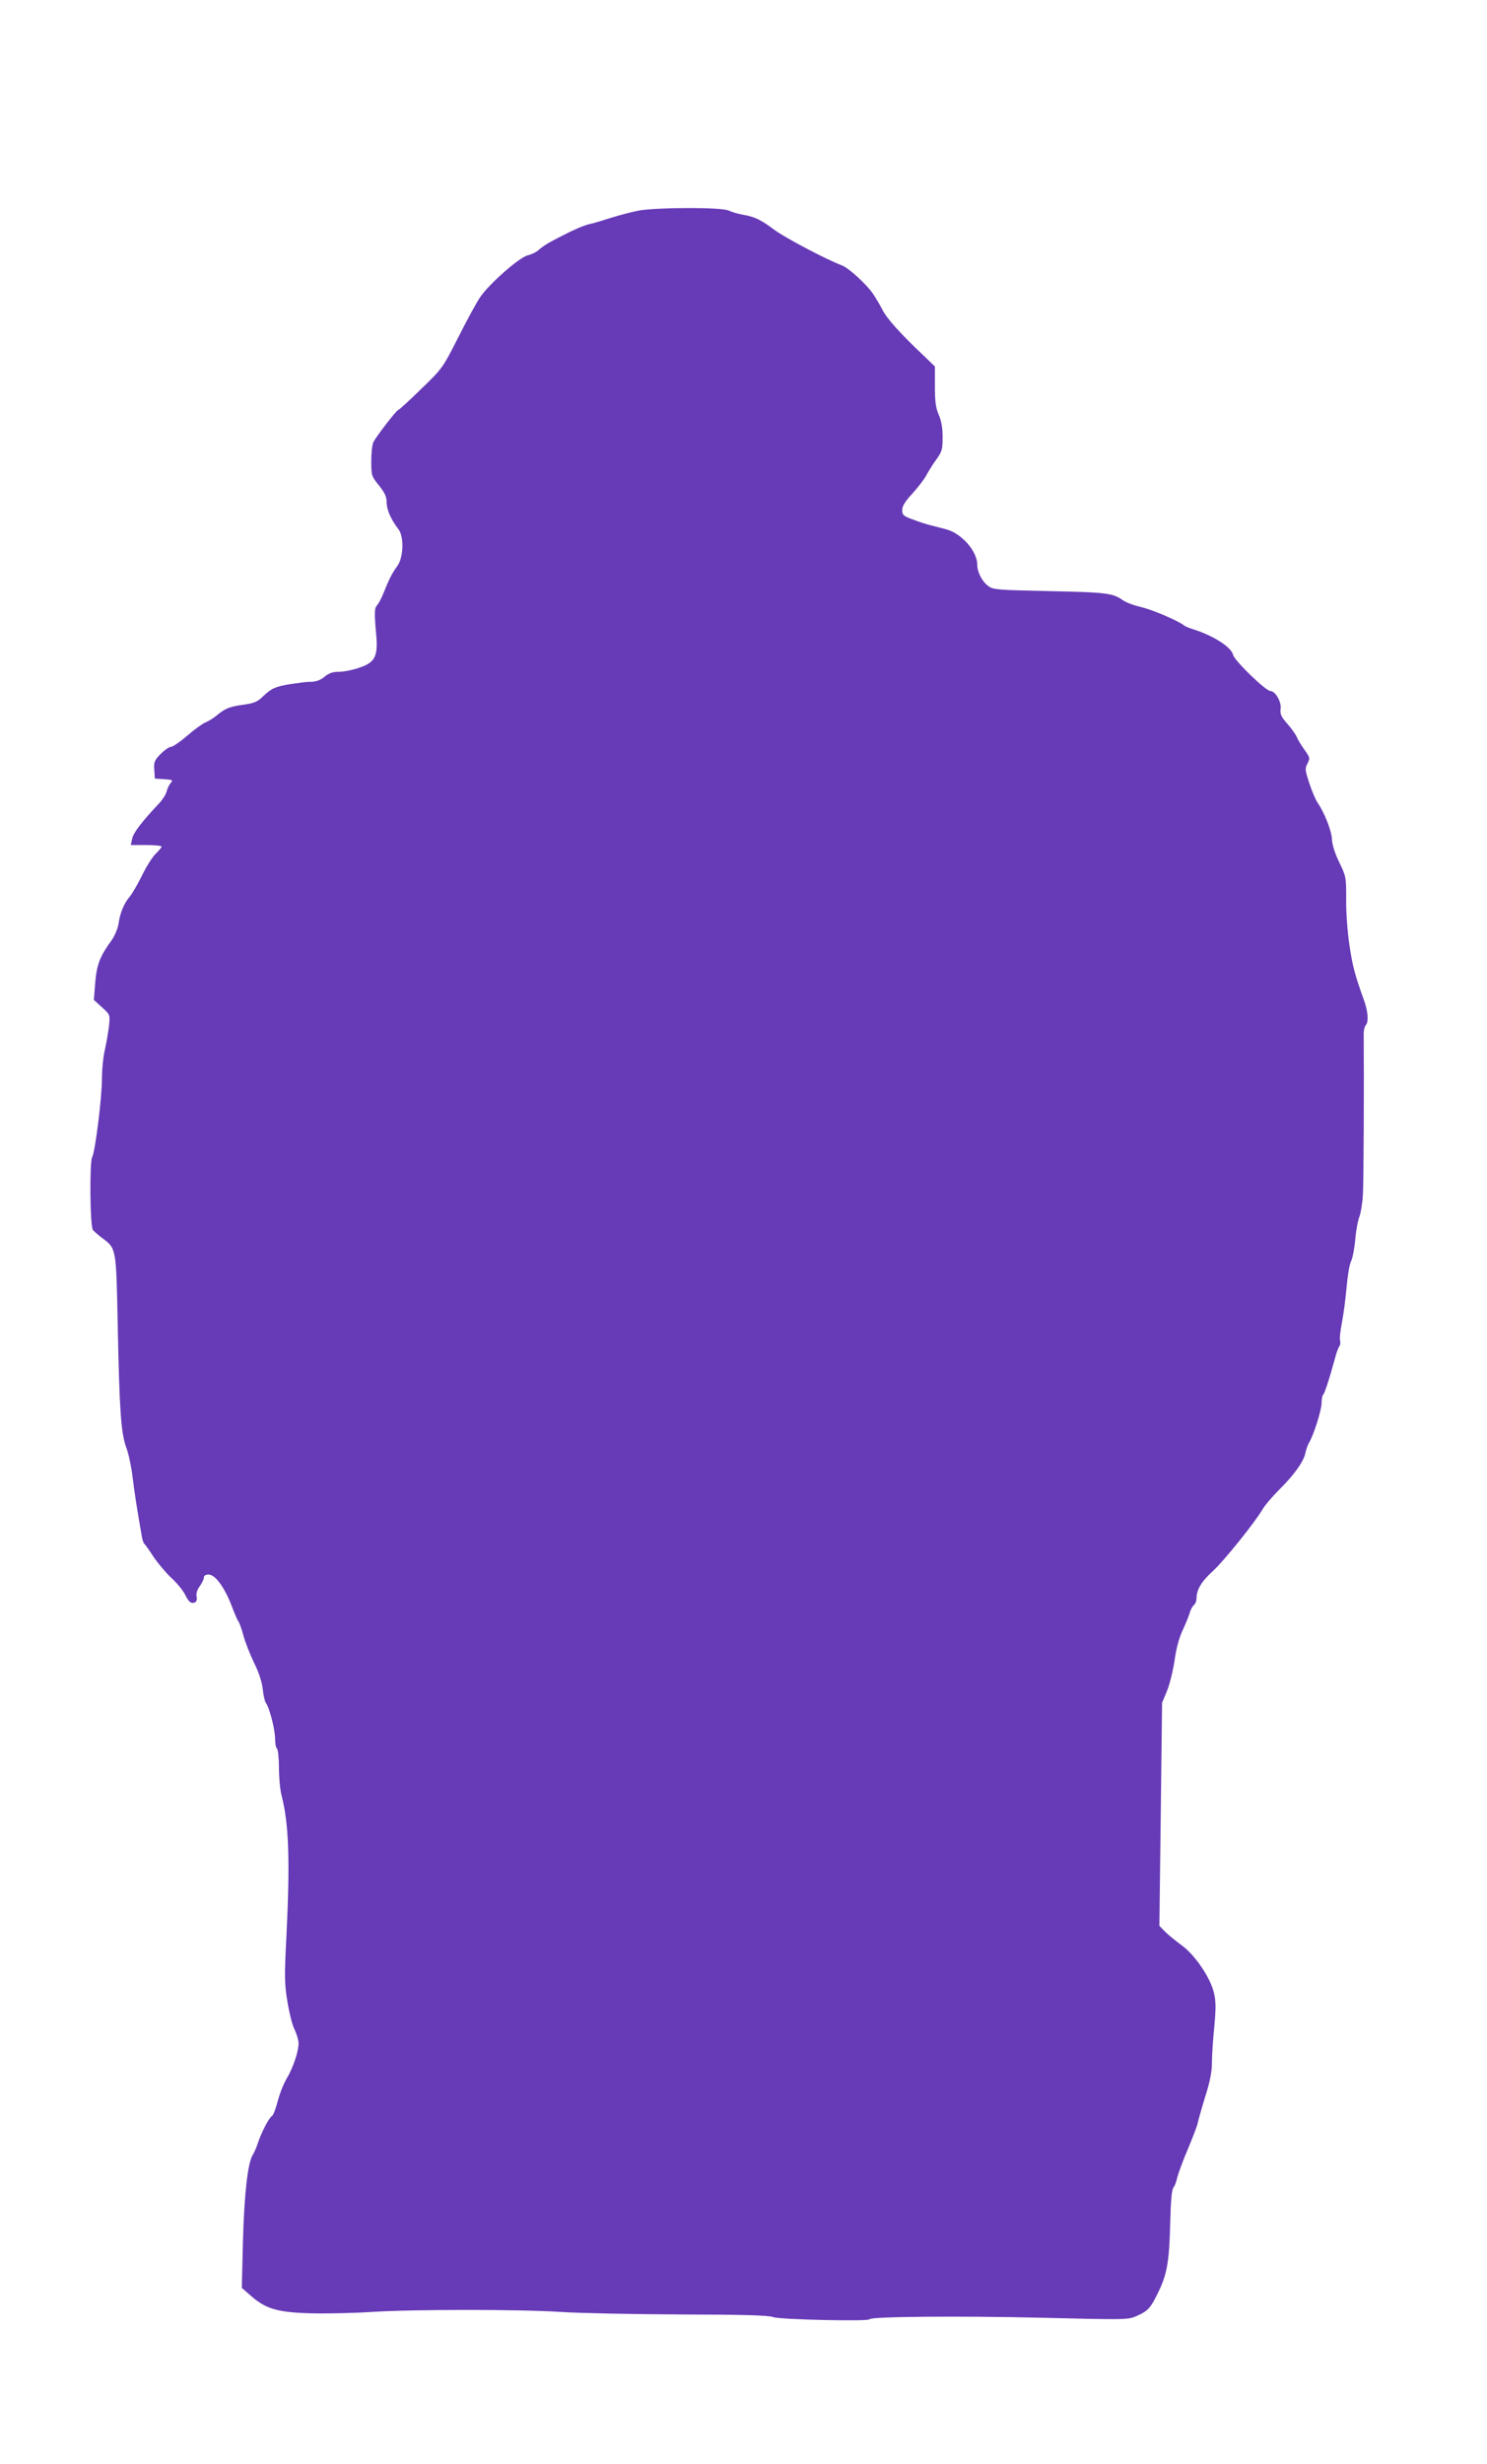 <?xml version="1.0" standalone="no"?>
<!DOCTYPE svg PUBLIC "-//W3C//DTD SVG 20010904//EN"
 "http://www.w3.org/TR/2001/REC-SVG-20010904/DTD/svg10.dtd">
<svg version="1.0" xmlns="http://www.w3.org/2000/svg"
 width="773pt" height="1280pt" viewBox="0 0 773 1280"
 preserveAspectRatio="xMidYMid meet">
<g transform="translate(0,1280) scale(0.1,-0.1)"
fill="#673ab7" stroke="none">
<path d="M3320 11706 c-36 -7 -101 -24 -145 -38 -44 -14 -93 -29 -110 -32 -28
-6 -90 -33 -145 -62 -14 -7 -41 -21 -59 -31 -19 -10 -46 -28 -59 -40 -14 -13
-39 -25 -57 -29 -42 -8 -202 -148 -249 -218 -19 -28 -71 -123 -115 -211 -81
-159 -82 -160 -193 -267 -61 -60 -114 -108 -118 -108 -8 0 -112 -134 -129
-167 -6 -12 -11 -56 -11 -98 0 -75 1 -79 40 -127 31 -39 40 -59 40 -89 0 -37
23 -89 61 -138 30 -38 27 -148 -6 -192 -27 -37 -43 -69 -71 -139 -10 -25 -24
-53 -33 -63 -15 -18 -16 -35 -5 -158 9 -110 -7 -141 -89 -168 -33 -12 -81 -21
-105 -21 -32 0 -52 -7 -74 -25 -18 -16 -43 -26 -66 -27 -20 0 -41 -2 -47 -3
-5 -1 -35 -5 -65 -9 -76 -12 -99 -22 -141 -62 -30 -30 -47 -37 -103 -45 -73
-10 -95 -19 -140 -56 -15 -13 -42 -30 -60 -37 -17 -8 -60 -39 -95 -70 -36 -31
-73 -56 -82 -56 -10 0 -34 -17 -54 -37 -32 -33 -36 -42 -33 -83 l3 -45 49 -3
c44 -3 47 -5 33 -20 -8 -9 -17 -29 -21 -44 -3 -15 -22 -44 -42 -65 -87 -92
-131 -150 -137 -180 l-7 -33 80 0 c44 0 80 -4 80 -8 0 -5 -14 -21 -31 -38 -17
-16 -49 -67 -71 -113 -23 -46 -52 -96 -65 -111 -29 -35 -49 -82 -57 -140 -4
-25 -20 -63 -36 -85 -61 -84 -77 -126 -85 -220 l-7 -90 42 -38 c42 -38 42 -38
37 -95 -4 -31 -13 -86 -21 -122 -9 -36 -16 -105 -16 -155 0 -95 -35 -378 -51
-407 -14 -27 -11 -360 4 -378 7 -8 29 -28 50 -43 72 -54 71 -51 79 -452 9
-446 17 -562 45 -637 12 -32 26 -99 32 -150 10 -80 21 -155 48 -308 3 -19 9
-37 13 -40 4 -3 25 -32 46 -65 22 -33 63 -82 92 -110 30 -27 62 -66 73 -87 21
-42 31 -50 52 -43 9 4 12 15 9 31 -3 16 3 36 17 54 11 16 21 36 21 45 0 9 9
15 24 15 34 0 81 -63 118 -157 16 -43 33 -82 38 -88 5 -6 16 -38 25 -70 8 -33
33 -95 54 -140 26 -51 42 -101 47 -140 3 -33 11 -65 16 -72 18 -22 48 -138 48
-185 0 -26 5 -50 10 -53 5 -3 10 -47 10 -97 0 -51 6 -117 14 -147 38 -147 44
-339 25 -731 -11 -207 -10 -247 5 -338 9 -56 25 -121 36 -143 11 -22 21 -54
22 -72 1 -42 -27 -127 -62 -186 -15 -25 -36 -77 -46 -116 -10 -38 -23 -74 -30
-78 -16 -9 -56 -87 -74 -142 -7 -22 -19 -49 -26 -60 -26 -41 -44 -200 -51
-445 l-6 -246 46 -40 c78 -69 138 -87 312 -92 83 -2 224 1 315 7 223 14 776
14 985 0 94 -6 373 -12 620 -13 334 -1 459 -4 485 -14 37 -13 500 -23 500 -11
0 14 470 18 890 8 451 -11 455 -11 501 10 56 25 70 40 108 118 47 95 59 160
64 355 3 123 8 183 17 193 7 9 16 32 20 53 5 20 29 87 55 147 25 61 49 121 51
135 3 14 20 75 39 137 25 78 35 130 35 175 0 34 5 118 12 185 9 96 9 135 -1
178 -18 80 -101 202 -171 251 -30 22 -68 53 -84 69 l-29 30 7 579 7 580 25 60
c14 34 32 106 40 161 9 65 25 121 44 160 15 33 31 72 35 87 4 15 13 32 21 39
8 6 14 22 14 36 0 44 26 88 85 141 58 53 221 256 259 322 11 19 49 64 85 100
80 79 129 149 137 192 4 18 12 42 19 53 24 40 65 169 65 206 0 21 4 40 8 43 7
4 33 83 65 201 6 22 15 45 20 52 5 7 6 20 3 30 -3 10 2 52 10 93 8 41 19 123
24 182 5 58 15 119 23 135 8 15 18 66 22 113 4 47 14 101 22 120 7 19 16 71
18 115 4 62 6 589 4 834 0 19 5 39 10 44 17 17 13 72 -10 135 -45 125 -58 172
-74 282 -10 65 -18 167 -17 235 0 118 0 121 -36 195 -23 47 -37 92 -38 120 -2
45 -40 140 -76 192 -10 15 -29 60 -42 100 -22 67 -23 75 -9 102 14 27 13 30
-16 71 -17 24 -35 53 -40 66 -5 13 -27 44 -49 69 -33 37 -38 50 -35 77 6 35
-27 93 -53 93 -24 0 -188 159 -194 188 -8 39 -101 99 -205 132 -22 7 -45 16
-50 21 -32 25 -164 81 -222 95 -37 8 -79 24 -95 35 -52 38 -89 42 -383 48
-269 6 -292 7 -317 26 -33 24 -58 73 -58 112 0 70 -82 162 -161 183 -22 6 -58
15 -81 21 -24 6 -67 20 -95 31 -47 17 -53 23 -53 48 0 21 15 45 54 87 29 32
61 74 71 93 10 19 33 56 51 81 31 43 34 53 34 117 0 48 -6 85 -20 117 -16 37
-20 69 -20 149 l0 102 -57 55 c-121 114 -194 195 -216 240 -13 25 -34 61 -47
80 -33 50 -127 136 -163 150 -85 32 -300 146 -353 186 -68 51 -103 68 -165 78
-24 4 -56 14 -71 21 -34 18 -372 17 -468 0z"/>
</g>
</svg>
